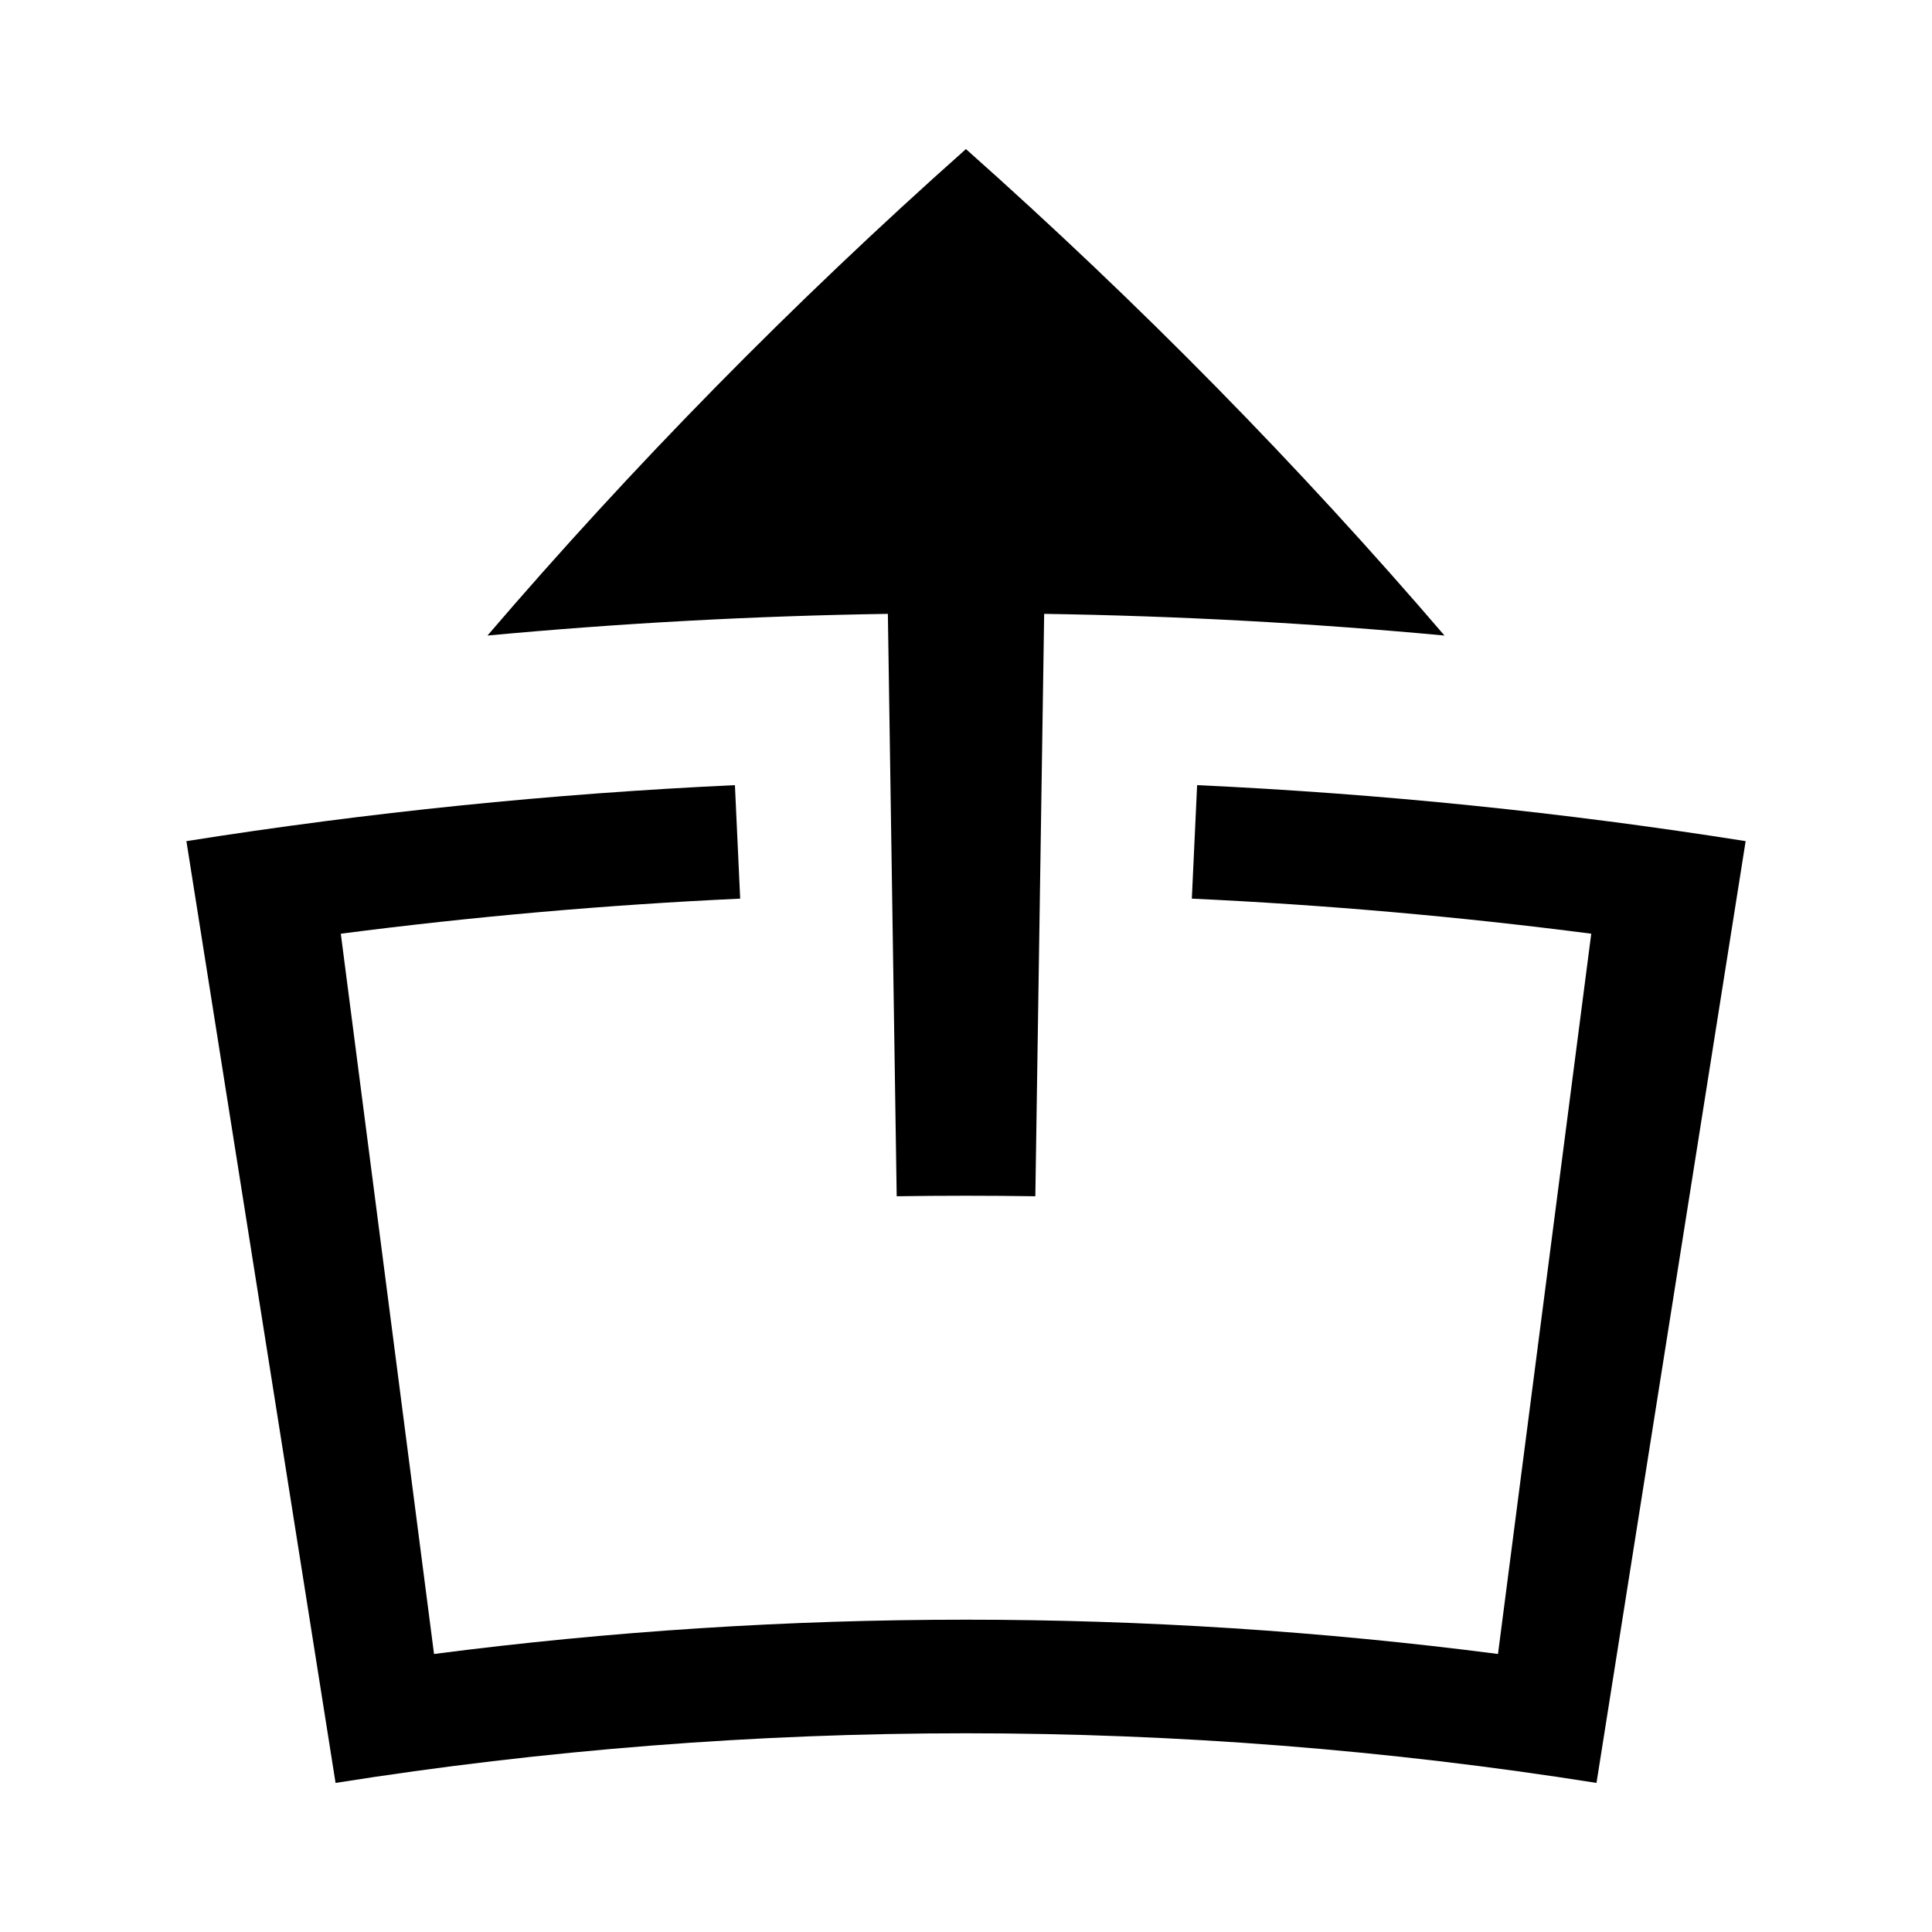<?xml version="1.0" encoding="UTF-8"?>
<!-- Uploaded to: SVG Repo, www.svgrepo.com, Generator: SVG Repo Mixer Tools -->
<svg fill="#000000" width="800px" height="800px" version="1.1" viewBox="144 144 512 512" xmlns="http://www.w3.org/2000/svg">
 <g>
  <path d="m461.25 352.07c-0.469 10.027-0.934 20.051-1.402 30.078 35.359 1.645 70.676 4.738 105.85 9.293-8.234 63.625-16.48 127.25-24.715 190.88-93.594-12.117-188.37-12.117-281.96 0-8.238-63.625-16.473-127.25-24.707-190.88 35.168-4.555 70.477-7.652 105.84-9.293-0.469-10.023-0.934-20.051-1.395-30.078-48.621 2.258-97.152 7.207-145.36 14.84 13.18 83.191 26.352 166.39 39.527 249.58 110.7-17.535 223.46-17.535 334.16 0 13.18-83.195 26.352-166.39 39.527-249.58-48.211-7.637-96.738-12.582-145.36-14.84z"/>
  <path d="m381.64 461.02c12.242-0.184 24.492-0.184 36.734 0 0.777-51.445 1.559-102.89 2.34-154.34 35.402 0.539 70.797 2.449 106.09 5.746-38.375-44.766-80.684-87.914-126.82-128.92-46.129 41.008-88.434 84.156-126.8 128.92 35.297-3.289 70.695-5.211 106.11-5.746 0.781 51.449 1.562 102.89 2.34 154.34z"/>
 </g>
</svg>